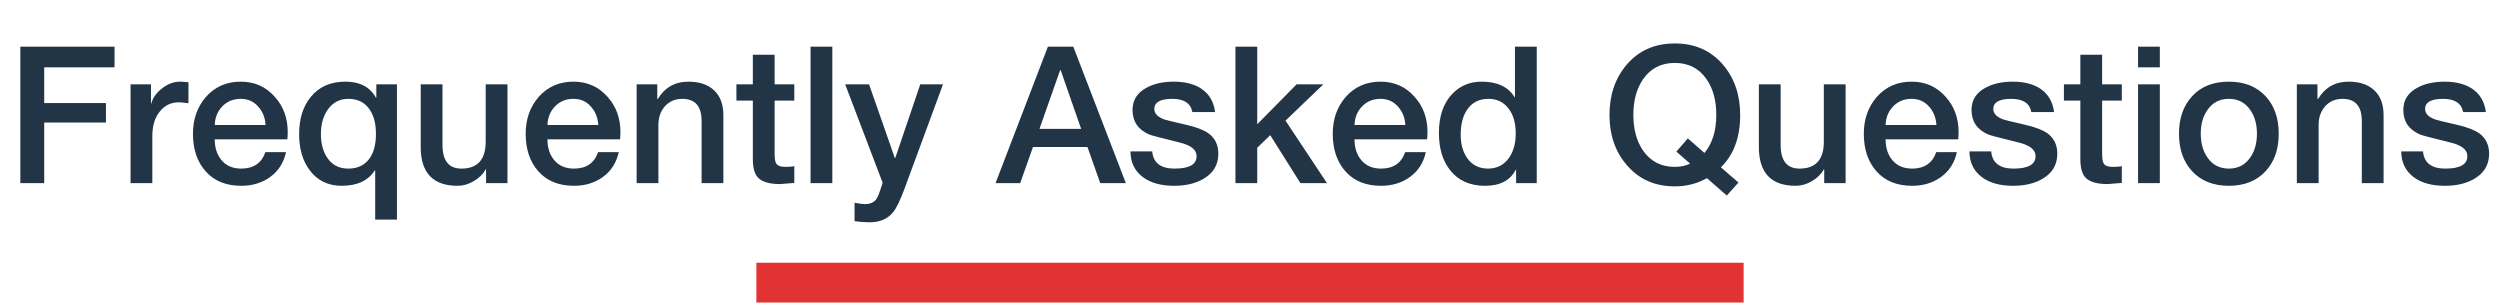 <svg xmlns="http://www.w3.org/2000/svg" width="314" height="38" viewBox="0 0 314 38" fill="none"><path d="M2.554 23V5.864H14.386V8.456H5.554V12.944H13.306V15.392H5.554V23H2.554ZM16.397 23V10.592H18.965V12.992H19.013C19.173 12.304 19.613 11.68 20.333 11.12C21.053 10.544 21.821 10.256 22.637 10.256C22.845 10.256 23.189 10.28 23.669 10.328V12.968C23.029 12.888 22.637 12.848 22.493 12.848C21.517 12.848 20.725 13.216 20.117 13.952C19.461 14.72 19.133 15.768 19.133 17.096V23H16.397ZM36.09 17.504H26.971C26.971 18.544 27.242 19.4 27.787 20.072C28.378 20.808 29.218 21.176 30.306 21.176C31.843 21.176 32.85 20.488 33.331 19.112H35.922C35.635 20.44 34.971 21.48 33.931 22.232C32.907 22.968 31.698 23.336 30.306 23.336C28.402 23.336 26.915 22.736 25.843 21.536C24.77 20.336 24.235 18.76 24.235 16.808C24.235 14.984 24.77 13.448 25.843 12.2C26.979 10.904 28.442 10.256 30.235 10.256C31.979 10.256 33.41 10.896 34.531 12.176C35.602 13.376 36.139 14.848 36.139 16.592C36.139 16.896 36.123 17.2 36.09 17.504ZM26.971 15.704H33.355C33.306 14.792 32.995 14.016 32.419 13.376C31.858 12.736 31.131 12.416 30.235 12.416C29.306 12.416 28.538 12.728 27.93 13.352C27.323 13.976 27.003 14.76 26.971 15.704ZM40.306 16.808C40.306 18.024 40.571 19.024 41.099 19.808C41.706 20.72 42.587 21.176 43.739 21.176C44.891 21.176 45.77 20.768 46.379 19.952C46.938 19.2 47.218 18.152 47.218 16.808C47.218 15.448 46.914 14.376 46.306 13.592C45.715 12.808 44.858 12.416 43.739 12.416C42.666 12.416 41.81 12.864 41.17 13.76C40.594 14.592 40.306 15.608 40.306 16.808ZM49.858 10.592V27.584H47.123V21.392H47.075C46.258 22.688 44.874 23.336 42.922 23.336C41.194 23.336 39.843 22.672 38.867 21.344C38.002 20.16 37.571 18.664 37.571 16.856C37.571 14.936 38.05 13.384 39.011 12.2C40.05 10.904 41.507 10.256 43.379 10.256C45.203 10.256 46.483 10.928 47.218 12.272H47.267V10.592H49.858ZM63.738 10.592V23H61.05V21.272H61.002C60.666 21.88 60.162 22.376 59.49 22.76C58.834 23.144 58.162 23.336 57.474 23.336C54.386 23.336 52.842 21.712 52.842 18.464V10.592H55.578V18.2C55.578 20.184 56.37 21.176 57.954 21.176C59.986 21.176 61.002 20.048 61.002 17.792V10.592H63.738ZM77.88 17.504H68.76C68.76 18.544 69.032 19.4 69.576 20.072C70.168 20.808 71.008 21.176 72.096 21.176C73.632 21.176 74.64 20.488 75.12 19.112H77.712C77.424 20.44 76.76 21.48 75.72 22.232C74.696 22.968 73.488 23.336 72.096 23.336C70.192 23.336 68.704 22.736 67.632 21.536C66.56 20.336 66.024 18.76 66.024 16.808C66.024 14.984 66.56 13.448 67.632 12.2C68.768 10.904 70.232 10.256 72.024 10.256C73.768 10.256 75.2 10.896 76.32 12.176C77.392 13.376 77.928 14.848 77.928 16.592C77.928 16.896 77.912 17.2 77.88 17.504ZM68.76 15.704H75.144C75.096 14.792 74.784 14.016 74.208 13.376C73.648 12.736 72.92 12.416 72.024 12.416C71.096 12.416 70.328 12.728 69.72 13.352C69.112 13.976 68.792 14.76 68.76 15.704ZM79.96 23V10.592H82.552V12.416L82.6 12.464C83.48 10.992 84.767 10.256 86.463 10.256C87.84 10.256 88.912 10.616 89.68 11.336C90.463 12.056 90.856 13.104 90.856 14.48V23H88.12V15.2C88.12 13.344 87.311 12.416 85.695 12.416C84.799 12.416 84.072 12.728 83.511 13.352C82.968 13.976 82.695 14.752 82.695 15.68V23H79.96ZM92.493 12.632V10.592H94.557V6.872H97.293V10.592H99.765V12.632H97.293V19.256C97.293 19.896 97.357 20.32 97.485 20.528C97.661 20.816 98.037 20.96 98.613 20.96C99.125 20.96 99.509 20.928 99.765 20.864V22.976C98.565 23.072 97.973 23.12 97.989 23.12C96.645 23.12 95.717 22.848 95.205 22.304C94.773 21.856 94.557 21.072 94.557 19.952V12.632H92.493ZM101.805 23V5.864H104.541V23H101.805ZM110.858 22.952L106.154 10.592H109.154L112.394 19.856H112.442L115.586 10.592H118.442L113.618 23.672C113.074 25.144 112.594 26.136 112.178 26.648C111.49 27.496 110.506 27.92 109.226 27.92C108.586 27.92 107.954 27.872 107.33 27.776V25.472C108.002 25.584 108.434 25.64 108.626 25.64C109.202 25.64 109.642 25.48 109.946 25.16C110.154 24.936 110.354 24.52 110.546 23.912L110.858 22.952ZM133.151 8.816L130.559 16.184H135.791L133.223 8.816H133.151ZM125.039 23L131.615 5.864H134.807L141.407 23H138.191L136.583 18.464H129.743L128.135 23H125.039ZM141.983 19.016H144.719C144.847 20.456 145.783 21.176 147.527 21.176C149.415 21.176 150.335 20.632 150.287 19.544C150.255 18.776 149.535 18.224 148.127 17.888C145.775 17.312 144.503 16.976 144.311 16.88C142.935 16.272 142.247 15.248 142.247 13.808C142.247 12.576 142.831 11.648 143.999 11.024C144.927 10.512 146.071 10.256 147.431 10.256C148.823 10.256 149.967 10.544 150.863 11.12C151.871 11.792 152.455 12.776 152.615 14.072H149.759C149.551 12.968 148.711 12.416 147.239 12.416C145.735 12.416 144.983 12.84 144.983 13.688C144.983 14.264 145.407 14.704 146.255 15.008C146.415 15.072 147.335 15.296 149.015 15.68C150.263 15.968 151.183 16.32 151.775 16.736C152.607 17.344 153.023 18.2 153.023 19.304C153.023 20.664 152.423 21.704 151.223 22.424C150.215 23.032 148.967 23.336 147.479 23.336C145.847 23.336 144.551 22.984 143.591 22.28C142.535 21.512 141.999 20.424 141.983 19.016ZM155.172 23V5.864H157.908V15.608L162.852 10.592H166.212L161.46 15.152L166.668 23H163.332L159.54 16.976L157.908 18.56V23H155.172ZM179.247 17.504H170.127C170.127 18.544 170.399 19.4 170.943 20.072C171.535 20.808 172.375 21.176 173.463 21.176C174.999 21.176 176.007 20.488 176.487 19.112H179.079C178.791 20.44 178.127 21.48 177.087 22.232C176.063 22.968 174.855 23.336 173.463 23.336C171.559 23.336 170.071 22.736 168.999 21.536C167.927 20.336 167.391 18.76 167.391 16.808C167.391 14.984 167.927 13.448 168.999 12.2C170.135 10.904 171.599 10.256 173.391 10.256C175.135 10.256 176.567 10.896 177.687 12.176C178.759 13.376 179.295 14.848 179.295 16.592C179.295 16.896 179.279 17.2 179.247 17.504ZM170.127 15.704H176.511C176.463 14.792 176.151 14.016 175.575 13.376C175.015 12.736 174.287 12.416 173.391 12.416C172.463 12.416 171.695 12.728 171.087 13.352C170.479 13.976 170.159 14.76 170.127 15.704ZM183.463 16.928C183.463 18.096 183.735 19.072 184.279 19.856C184.903 20.736 185.775 21.176 186.895 21.176C188.031 21.176 188.919 20.712 189.559 19.784C190.103 18.984 190.375 17.984 190.375 16.784C190.375 15.424 190.063 14.36 189.439 13.592C188.831 12.808 187.999 12.416 186.943 12.416C185.759 12.416 184.855 12.888 184.231 13.832C183.719 14.632 183.463 15.664 183.463 16.928ZM193.015 5.864V23H190.423V21.32H190.375C189.687 22.664 188.407 23.336 186.535 23.336C184.647 23.336 183.191 22.696 182.167 21.416C181.207 20.232 180.727 18.664 180.727 16.712C180.727 14.6 181.287 12.96 182.407 11.792C183.383 10.768 184.615 10.256 186.103 10.256C188.055 10.256 189.431 10.904 190.231 12.2H190.279V5.864H193.015ZM212.278 20.552L210.55 19.04L211.99 17.384L214.078 19.208C215.07 18.024 215.566 16.432 215.566 14.432C215.566 12.624 215.158 11.128 214.342 9.944C213.398 8.584 212.07 7.904 210.358 7.904C208.646 7.904 207.318 8.584 206.374 9.944C205.558 11.128 205.15 12.624 205.15 14.432C205.15 16.24 205.558 17.736 206.374 18.92C207.318 20.28 208.646 20.96 210.358 20.96C211.078 20.96 211.718 20.824 212.278 20.552ZM216.142 21.008L218.35 22.928L216.886 24.56L214.39 22.376C213.174 23.064 211.83 23.408 210.358 23.408C207.862 23.408 205.854 22.52 204.334 20.744C202.878 19.064 202.15 16.96 202.15 14.432C202.15 11.904 202.878 9.792 204.334 8.096C205.854 6.336 207.862 5.456 210.358 5.456C212.854 5.456 214.862 6.336 216.382 8.096C217.838 9.792 218.566 11.904 218.566 14.432C218.566 17.264 217.758 19.456 216.142 21.008ZM231.809 10.592V23H229.121V21.272H229.073C228.737 21.88 228.233 22.376 227.561 22.76C226.905 23.144 226.233 23.336 225.545 23.336C222.457 23.336 220.913 21.712 220.913 18.464V10.592H223.649V18.2C223.649 20.184 224.441 21.176 226.025 21.176C228.057 21.176 229.073 20.048 229.073 17.792V10.592H231.809ZM245.95 17.504H236.83C236.83 18.544 237.102 19.4 237.646 20.072C238.238 20.808 239.078 21.176 240.166 21.176C241.702 21.176 242.71 20.488 243.19 19.112H245.782C245.494 20.44 244.83 21.48 243.79 22.232C242.766 22.968 241.558 23.336 240.166 23.336C238.262 23.336 236.774 22.736 235.702 21.536C234.63 20.336 234.094 18.76 234.094 16.808C234.094 14.984 234.63 13.448 235.702 12.2C236.838 10.904 238.302 10.256 240.094 10.256C241.838 10.256 243.27 10.896 244.39 12.176C245.462 13.376 245.998 14.848 245.998 16.592C245.998 16.896 245.982 17.2 245.95 17.504ZM236.83 15.704H243.214C243.166 14.792 242.854 14.016 242.278 13.376C241.718 12.736 240.99 12.416 240.094 12.416C239.166 12.416 238.398 12.728 237.79 13.352C237.182 13.976 236.862 14.76 236.83 15.704ZM247.358 19.016H250.094C250.222 20.456 251.158 21.176 252.902 21.176C254.79 21.176 255.71 20.632 255.662 19.544C255.63 18.776 254.91 18.224 253.502 17.888C251.15 17.312 249.878 16.976 249.686 16.88C248.31 16.272 247.622 15.248 247.622 13.808C247.622 12.576 248.206 11.648 249.374 11.024C250.302 10.512 251.446 10.256 252.806 10.256C254.198 10.256 255.342 10.544 256.238 11.12C257.246 11.792 257.83 12.776 257.99 14.072H255.134C254.926 12.968 254.086 12.416 252.614 12.416C251.11 12.416 250.358 12.84 250.358 13.688C250.358 14.264 250.782 14.704 251.63 15.008C251.79 15.072 252.71 15.296 254.39 15.68C255.638 15.968 256.558 16.32 257.15 16.736C257.982 17.344 258.398 18.2 258.398 19.304C258.398 20.664 257.798 21.704 256.598 22.424C255.59 23.032 254.342 23.336 252.854 23.336C251.222 23.336 249.926 22.984 248.966 22.28C247.91 21.512 247.374 20.424 247.358 19.016ZM259.227 12.632V10.592H261.291V6.872H264.027V10.592H266.499V12.632H264.027V19.256C264.027 19.896 264.091 20.32 264.219 20.528C264.395 20.816 264.771 20.96 265.347 20.96C265.859 20.96 266.243 20.928 266.499 20.864V22.976C265.299 23.072 264.707 23.12 264.723 23.12C263.379 23.12 262.451 22.848 261.939 22.304C261.507 21.856 261.291 21.072 261.291 19.952V12.632H259.227ZM268.539 23V10.592H271.275V23H268.539ZM268.539 8.456V5.864H271.275V8.456H268.539ZM279.944 21.176C281.096 21.176 281.992 20.712 282.632 19.784C283.192 18.984 283.472 17.984 283.472 16.784C283.472 15.6 283.192 14.608 282.632 13.808C281.992 12.88 281.096 12.416 279.944 12.416C278.792 12.416 277.896 12.88 277.256 13.808C276.696 14.608 276.416 15.6 276.416 16.784C276.416 17.984 276.696 18.984 277.256 19.784C277.896 20.712 278.792 21.176 279.944 21.176ZM279.944 23.336C277.992 23.336 276.448 22.72 275.312 21.488C274.224 20.304 273.68 18.736 273.68 16.784C273.68 14.848 274.232 13.28 275.336 12.08C276.456 10.864 277.992 10.256 279.944 10.256C281.896 10.256 283.44 10.872 284.576 12.104C285.664 13.288 286.208 14.848 286.208 16.784C286.208 18.736 285.664 20.304 284.576 21.488C283.44 22.72 281.896 23.336 279.944 23.336ZM288.483 23V10.592H291.075V12.416L291.123 12.464C292.003 10.992 293.291 10.256 294.987 10.256C296.363 10.256 297.435 10.616 298.203 11.336C298.987 12.056 299.379 13.104 299.379 14.48V23H296.643V15.2C296.643 13.344 295.835 12.416 294.219 12.416C293.323 12.416 292.595 12.728 292.035 13.352C291.491 13.976 291.219 14.752 291.219 15.68V23H288.483ZM301.592 19.016H304.328C304.456 20.456 305.392 21.176 307.136 21.176C309.024 21.176 309.944 20.632 309.896 19.544C309.864 18.776 309.144 18.224 307.736 17.888C305.384 17.312 304.112 16.976 303.92 16.88C302.544 16.272 301.856 15.248 301.856 13.808C301.856 12.576 302.44 11.648 303.608 11.024C304.536 10.512 305.68 10.256 307.04 10.256C308.432 10.256 309.576 10.544 310.472 11.12C311.48 11.792 312.064 12.776 312.224 14.072H309.368C309.16 12.968 308.32 12.416 306.848 12.416C305.344 12.416 304.592 12.84 304.592 13.688C304.592 14.264 305.016 14.704 305.864 15.008C306.024 15.072 306.944 15.296 308.624 15.68C309.872 15.968 310.792 16.32 311.384 16.736C312.216 17.344 312.632 18.2 312.632 19.304C312.632 20.664 312.032 21.704 310.832 22.424C309.824 23.032 308.576 23.336 307.088 23.336C305.456 23.336 304.16 22.984 303.2 22.28C302.144 21.512 301.608 20.424 301.592 19.016Z" fill="#223547"></path><rect x="95" y="33" width="124" height="5" fill="#E23333"></rect></svg>